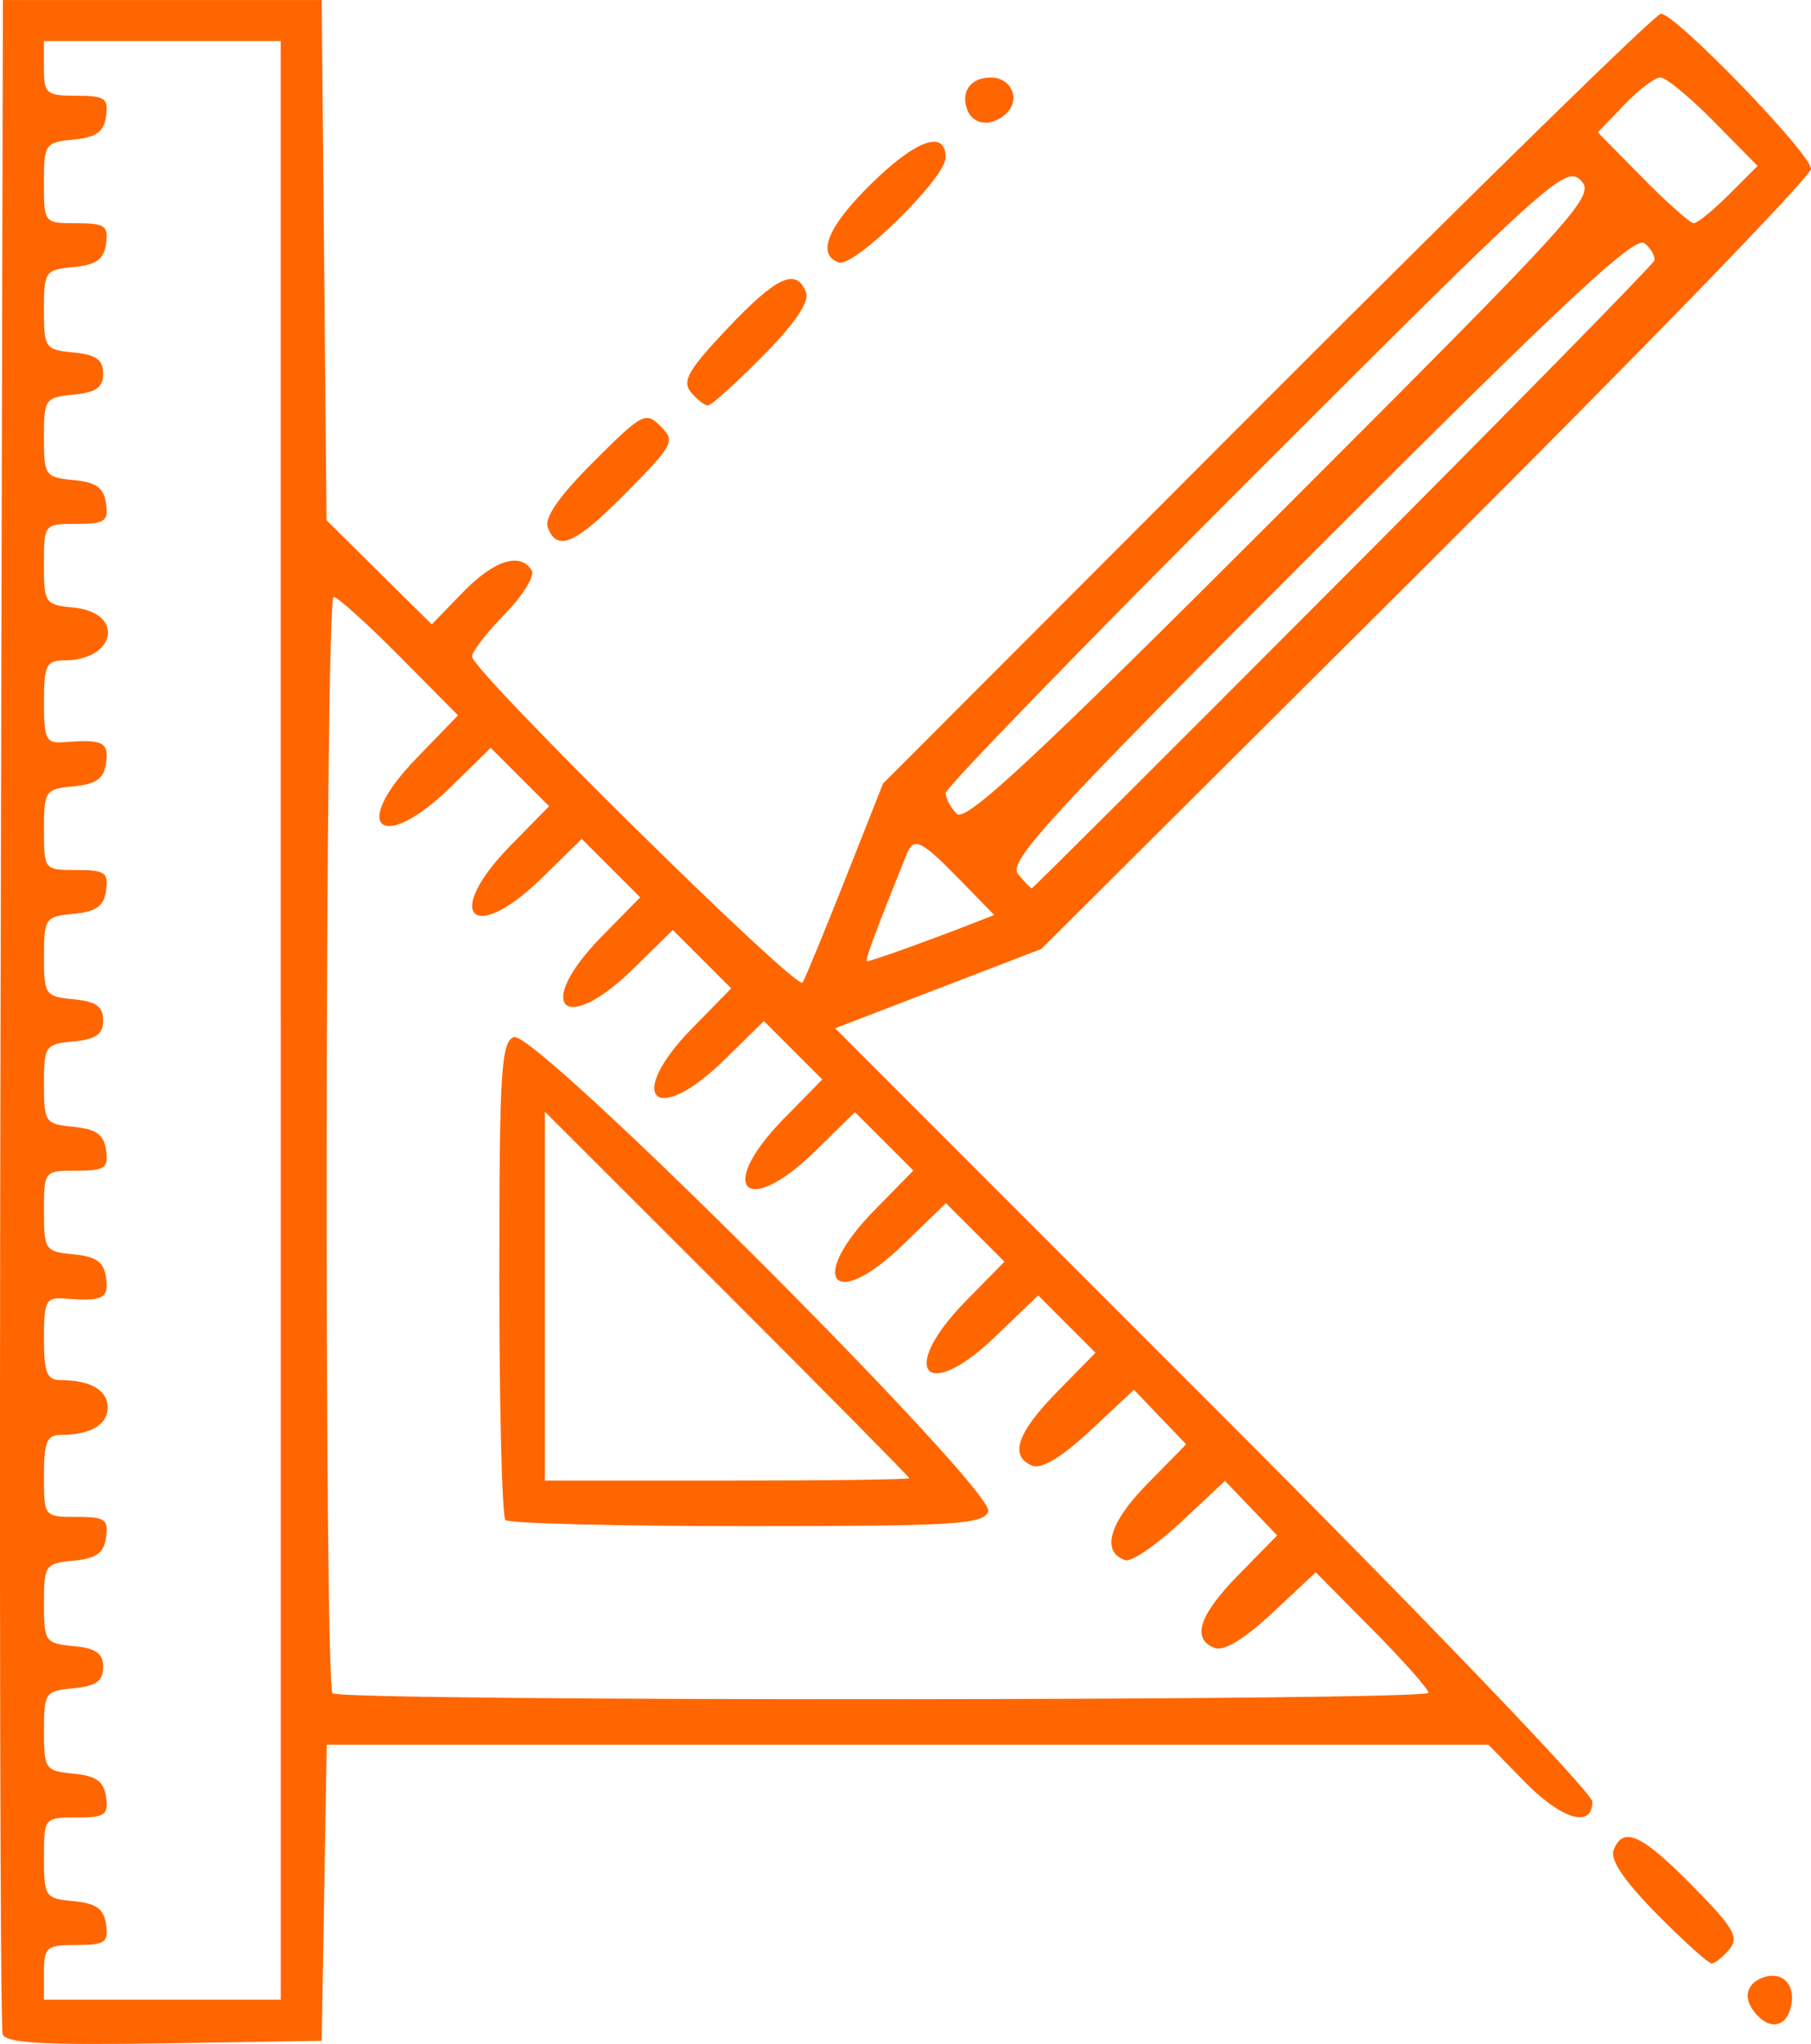 <?xml version="1.0" encoding="UTF-8" standalone="no"?>
<!-- Created with Inkscape (http://www.inkscape.org/) -->

<svg
   xmlns:dc="http://purl.org/dc/elements/1.1/"
   xmlns:cc="http://creativecommons.org/ns#"
   xmlns:rdf="http://www.w3.org/1999/02/22-rdf-syntax-ns#"
   xmlns:svg="http://www.w3.org/2000/svg"
   xmlns="http://www.w3.org/2000/svg"
   xmlns:sodipodi="http://sodipodi.sourceforge.net/DTD/sodipodi-0.dtd"
   xmlns:inkscape="http://www.inkscape.org/namespaces/inkscape"
   width="12.005mm"
   height="13.547mm"
   viewBox="0 0 42.539 48"
   id="svg4858"
   version="1.1"
   inkscape:version="0.91 r13725"
   sodipodi:docname="engineering.svg">
  <defs
     id="defs4860" />
  <sodipodi:namedview
     id="base"
     pagecolor="#ffffff"
     bordercolor="#666666"
     borderopacity="1.0"
     inkscape:pageopacity="0.0"
     inkscape:pageshadow="2"
     inkscape:zoom="1"
     inkscape:cx="243.16267"
     inkscape:cy="-63.383454"
     inkscape:document-units="px"
     inkscape:current-layer="layer1"
     showgrid="false"
     inkscape:window-width="1366"
     inkscape:window-height="715"
     inkscape:window-x="0"
     inkscape:window-y="0"
     inkscape:window-maximized="1"
     fit-margin-top="0"
     fit-margin-left="0"
     fit-margin-right="0"
     fit-margin-bottom="0" />
  <g
     inkscape:label="Layer 1"
     inkscape:groupmode="layer"
     id="layer1"
     transform="translate(-52.679,-166.707)">
    <path
       style="fill:#ff6600"
       d="m 52.741,214.478 c -0.057,-0.15 -0.079,-10.96 -0.049,-24.022 l 0.055,-23.749 3.744,0 3.744,0 0.057,6.108 0.057,6.108 1.236,1.223 1.236,1.223 0.728,-0.752 c 0.731,-0.755 1.351,-0.953 1.619,-0.518 0.079,0.128 -0.204,0.59 -0.629,1.025 -0.425,0.436 -0.773,0.885 -0.773,0.999 0,0.333 7.636,7.865 7.764,7.658 0.064,-0.103 0.515,-1.197 1.003,-2.431 l 0.887,-2.243 9.026,-9.04 c 4.964,-4.972 9.125,-9.04 9.246,-9.04 0.345,0 3.526,3.288 3.526,3.645 0,0.176 -4.068,4.369 -9.04,9.319 l -9.04,9 -2.421,0.931 -2.421,0.931 8.893,8.895 c 4.921,4.922 8.893,9.062 8.893,9.268 0,0.636 -0.725,0.419 -1.605,-0.482 l -0.836,-0.856 -13.644,0 -13.644,0 -0.059,3.477 -0.059,3.477 -3.696,0.059 c -2.839,0.045 -3.72,-0.005 -3.799,-0.214 z m 6.532,-23.808 0,-23 -2.781,0 -2.781,0 0,0.642 c 0,0.593 0.058,0.642 0.764,0.642 0.67,0 0.755,0.059 0.695,0.481 -0.052,0.369 -0.231,0.497 -0.764,0.548 -0.67,0.065 -0.695,0.102 -0.695,1.016 0,0.946 0.003,0.949 0.764,0.949 0.67,0 0.755,0.059 0.695,0.481 -0.052,0.369 -0.231,0.497 -0.764,0.548 -0.668,0.064 -0.695,0.103 -0.695,1.003 0,0.899 0.027,0.938 0.695,1.003 0.53,0.051 0.695,0.169 0.695,0.495 0,0.326 -0.165,0.444 -0.695,0.495 -0.668,0.064 -0.695,0.103 -0.695,1.003 0,0.899 0.027,0.938 0.695,1.003 0.533,0.051 0.711,0.179 0.764,0.548 0.06,0.422 -0.026,0.481 -0.695,0.481 -0.761,0 -0.764,0.004 -0.764,0.949 0,0.914 0.026,0.952 0.694,1.016 1.204,0.116 1.013,1.232 -0.212,1.241 -0.429,0.003 -0.481,0.111 -0.481,0.981 0,0.883 0.047,0.974 0.481,0.939 0.901,-0.073 1.047,7e-5 0.978,0.49 -0.052,0.369 -0.231,0.497 -0.764,0.548 -0.67,0.065 -0.695,0.102 -0.695,1.016 0,0.946 0.003,0.949 0.764,0.949 0.67,0 0.755,0.059 0.695,0.481 -0.052,0.369 -0.231,0.497 -0.764,0.548 -0.668,0.064 -0.695,0.103 -0.695,1.003 0,0.899 0.027,0.938 0.695,1.003 0.53,0.051 0.695,0.169 0.695,0.495 0,0.326 -0.165,0.444 -0.695,0.495 -0.668,0.064 -0.695,0.103 -0.695,1.003 0,0.899 0.027,0.938 0.695,1.003 0.533,0.051 0.711,0.179 0.764,0.548 0.06,0.422 -0.026,0.481 -0.695,0.481 -0.761,0 -0.764,0.004 -0.764,0.949 0,0.915 0.025,0.952 0.695,1.016 0.533,0.051 0.711,0.179 0.764,0.548 0.07,0.49 -0.076,0.563 -0.978,0.49 -0.435,-0.035 -0.481,0.056 -0.481,0.939 0,0.822 0.066,0.978 0.41,0.978 0.683,0 1.087,0.239 1.087,0.642 0,0.403 -0.404,0.642 -1.087,0.642 -0.344,0 -0.41,0.156 -0.41,0.963 0,0.961 0.001,0.963 0.764,0.963 0.67,0 0.755,0.059 0.695,0.481 -0.052,0.369 -0.231,0.497 -0.764,0.548 -0.668,0.064 -0.695,0.103 -0.695,1.003 0,0.899 0.027,0.938 0.695,1.003 0.53,0.051 0.695,0.169 0.695,0.495 0,0.326 -0.165,0.444 -0.695,0.495 -0.668,0.064 -0.695,0.103 -0.695,1.003 0,0.899 0.027,0.938 0.695,1.003 0.533,0.051 0.711,0.179 0.764,0.548 0.06,0.422 -0.026,0.481 -0.695,0.481 -0.761,0 -0.764,0.004 -0.764,0.949 0,0.915 0.025,0.952 0.695,1.016 0.533,0.051 0.711,0.179 0.764,0.548 0.06,0.422 -0.026,0.481 -0.695,0.481 -0.706,0 -0.764,0.049 -0.764,0.642 l 0,0.642 2.781,0 2.781,0 0,-23 z m 26.958,15.785 c 0,-0.085 -0.596,-0.756 -1.323,-1.49 l -1.323,-1.335 -1.019,0.953 c -0.65,0.608 -1.139,0.907 -1.351,0.825 -0.558,-0.214 -0.376,-0.77 0.566,-1.73 l 0.898,-0.915 -0.613,-0.64 -0.613,-0.64 -1.041,0.974 c -0.573,0.536 -1.158,0.935 -1.301,0.887 -0.576,-0.192 -0.38,-0.877 0.511,-1.785 l 0.919,-0.936 -0.613,-0.64 -0.613,-0.64 -1.022,0.956 c -0.653,0.611 -1.142,0.91 -1.355,0.829 -0.559,-0.214 -0.376,-0.77 0.57,-1.734 l 0.903,-0.92 -0.673,-0.673 -0.673,-0.673 -1.017,0.975 c -1.642,1.574 -2.277,0.78 -0.679,-0.848 l 0.903,-0.92 -0.687,-0.687 -0.687,-0.687 -1.018,0.985 c -1.637,1.583 -2.251,0.8 -0.65,-0.831 l 0.903,-0.92 -0.686,-0.686 -0.686,-0.686 -0.92,0.903 c -1.641,1.611 -2.361,0.892 -0.75,-0.75 l 0.903,-0.92 -0.686,-0.686 -0.686,-0.686 -0.92,0.903 c -1.641,1.611 -2.361,0.892 -0.75,-0.75 l 0.903,-0.92 -0.686,-0.686 -0.686,-0.686 -0.92,0.903 c -1.641,1.611 -2.361,0.892 -0.75,-0.75 l 0.903,-0.92 -0.686,-0.686 -0.686,-0.686 -0.92,0.903 c -1.641,1.611 -2.361,0.892 -0.75,-0.75 l 0.903,-0.92 -0.686,-0.686 -0.686,-0.686 -0.92,0.903 c -1.63,1.6 -2.414,0.987 -0.832,-0.649 l 0.984,-1.017 -1.377,-1.39 c -0.758,-0.764 -1.452,-1.39 -1.544,-1.39 -0.202,0 -0.226,25.544 -0.024,25.746 0.194,0.194 25.746,0.182 25.746,-0.012 z M 64.551,202.402 c -0.078,-0.079 -0.143,-2.633 -0.143,-5.677 0,-4.878 0.041,-5.55 0.343,-5.665 0.487,-0.187 11.329,10.655 11.142,11.142 -0.116,0.302 -0.788,0.343 -5.665,0.343 -3.044,0 -5.598,-0.064 -5.677,-0.143 z m 9.485,-0.983 c 0,-0.03 -1.926,-1.979 -4.279,-4.331 l -4.279,-4.275 0,4.331 0,4.331 4.279,0 c 2.354,0 4.279,-0.025 4.279,-0.056 z m -0.08,-12.439 c 0.456,-0.165 1.11,-0.409 1.453,-0.543 l 0.624,-0.244 -0.828,-0.848 c -0.891,-0.912 -1.064,-0.994 -1.23,-0.58 -0.788,1.964 -0.99,2.514 -0.925,2.514 0.042,0 0.45,-0.135 0.906,-0.299 z m 10.262,-8.695 c 3.991,-4.005 7.283,-7.361 7.316,-7.456 0.033,-0.096 -0.068,-0.28 -0.225,-0.411 -0.224,-0.186 -1.868,1.347 -7.641,7.121 -6.373,6.375 -7.318,7.403 -7.077,7.693 0.153,0.184 0.299,0.335 0.324,0.335 0.025,0 3.311,-3.277 7.302,-7.282 z m 5.59,-9.345 c -0.356,-0.356 -0.726,-0.022 -7.645,6.895 -3.999,3.998 -7.271,7.371 -7.271,7.495 0,0.124 0.118,0.344 0.262,0.488 0.207,0.207 1.822,-1.298 7.645,-7.121 7.026,-7.026 7.365,-7.401 7.009,-7.757 z m 3.482,0.335 0.673,-0.673 -1.023,-1.039 c -0.563,-0.571 -1.129,-1.039 -1.258,-1.039 -0.13,0 -0.513,0.29 -0.853,0.645 l -0.618,0.645 1.051,1.067 c 0.578,0.587 1.119,1.067 1.203,1.067 0.084,0 0.455,-0.303 0.825,-0.673 z m 0.689,42.782 c -0.364,-0.364 -0.323,-0.746 0.097,-0.907 0.446,-0.171 0.776,0.14 0.68,0.639 -0.093,0.482 -0.442,0.602 -0.777,0.268 z m -2.382,-2.403 c -0.763,-0.773 -1.102,-1.273 -1.016,-1.498 0.22,-0.575 0.649,-0.382 1.844,0.828 0.981,0.993 1.11,1.215 0.876,1.498 -0.152,0.183 -0.339,0.332 -0.417,0.332 -0.078,0 -0.657,-0.522 -1.287,-1.16 z M 65.547,179.096 c -0.089,-0.231 0.259,-0.731 1.074,-1.546 1.141,-1.141 1.224,-1.185 1.574,-0.835 0.35,0.35 0.309,0.431 -0.792,1.546 -1.207,1.222 -1.634,1.414 -1.856,0.835 z m 3.36,-3.181 c -0.214,-0.257 -0.061,-0.523 0.861,-1.498 1.154,-1.22 1.618,-1.433 1.843,-0.847 0.086,0.225 -0.253,0.725 -1.016,1.498 -0.63,0.638 -1.209,1.16 -1.287,1.16 -0.078,0 -0.258,-0.141 -0.401,-0.313 z m 3.47,-3.046 c -0.521,-0.194 -0.255,-0.842 0.756,-1.837 1.061,-1.045 1.758,-1.293 1.758,-0.627 0,0.484 -2.156,2.597 -2.514,2.464 z m 3.023,-3.584 c -0.163,-0.425 0.079,-0.759 0.55,-0.759 0.479,0 0.707,0.501 0.379,0.83 -0.334,0.334 -0.787,0.3 -0.929,-0.071 z"
       id="path5555"
       inkscape:connector-curvature="0" />
  </g>
</svg>
